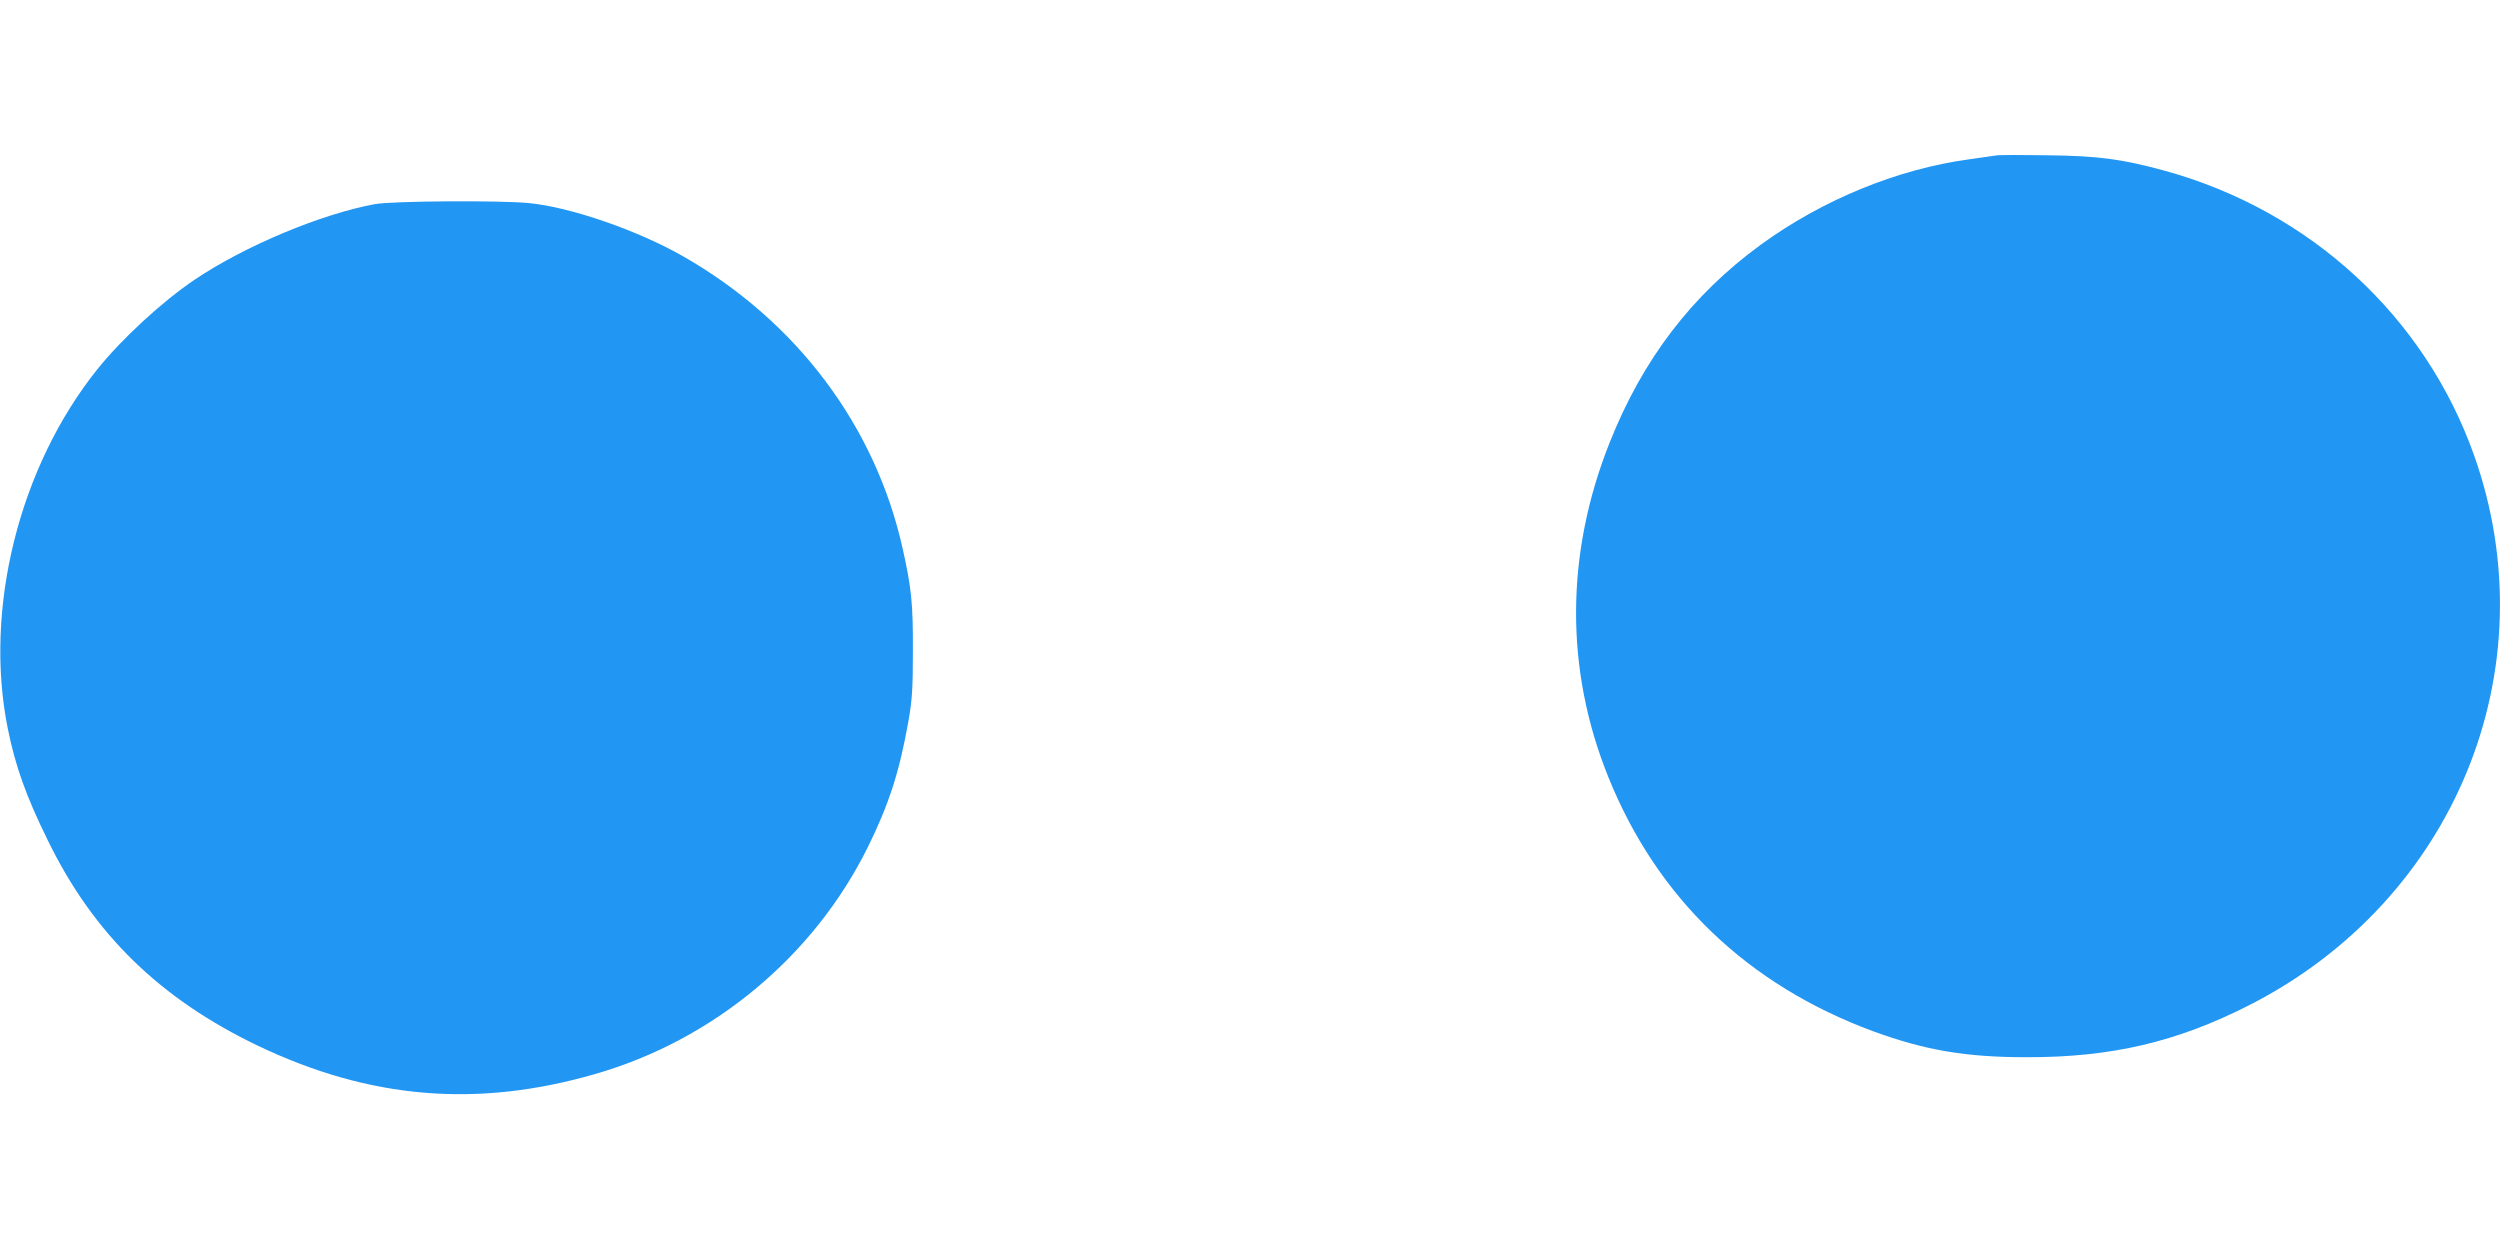<?xml version="1.0" standalone="no"?>
<!DOCTYPE svg PUBLIC "-//W3C//DTD SVG 20010904//EN"
 "http://www.w3.org/TR/2001/REC-SVG-20010904/DTD/svg10.dtd">
<svg version="1.0" xmlns="http://www.w3.org/2000/svg"
 width="1280pt" height="640pt" viewBox="0 0 1280 640"
 preserveAspectRatio="xMidYMid meet">
<g transform="translate(0,640) scale(0.1,-0.1)"
fill="#2196f3" stroke="none">
<path d="M10220 5604 c-14 -2 -77 -11 -140 -20 -366 -50 -749 -207 -1065 -437
-353 -258 -604 -586 -774 -1014 -226 -569 -229 -1159 -7 -1710 250 -621 713
-1066 1359 -1304 263 -96 472 -132 782 -132 435 -1 771 78 1142 267 1052 536
1537 1720 1151 2813 -252 712 -840 1254 -1585 1459 -220 60 -339 76 -603 79
-129 2 -246 2 -260 -1z"/>
<path d="M1920 5355 c-276 -51 -664 -213 -922 -386 -165 -111 -373 -302 -499
-459 -401 -500 -583 -1228 -459 -1841 39 -193 94 -347 206 -574 233 -477 572
-808 1074 -1049 572 -273 1121 -320 1727 -145 606 174 1121 604 1397 1163 108
219 162 388 207 643 19 107 23 166 23 358 1 242 -7 322 -51 520 -139 632 -543
1170 -1126 1503 -233 133 -575 251 -787 272 -148 15 -700 11 -790 -5z"/>
</g>
</svg>
